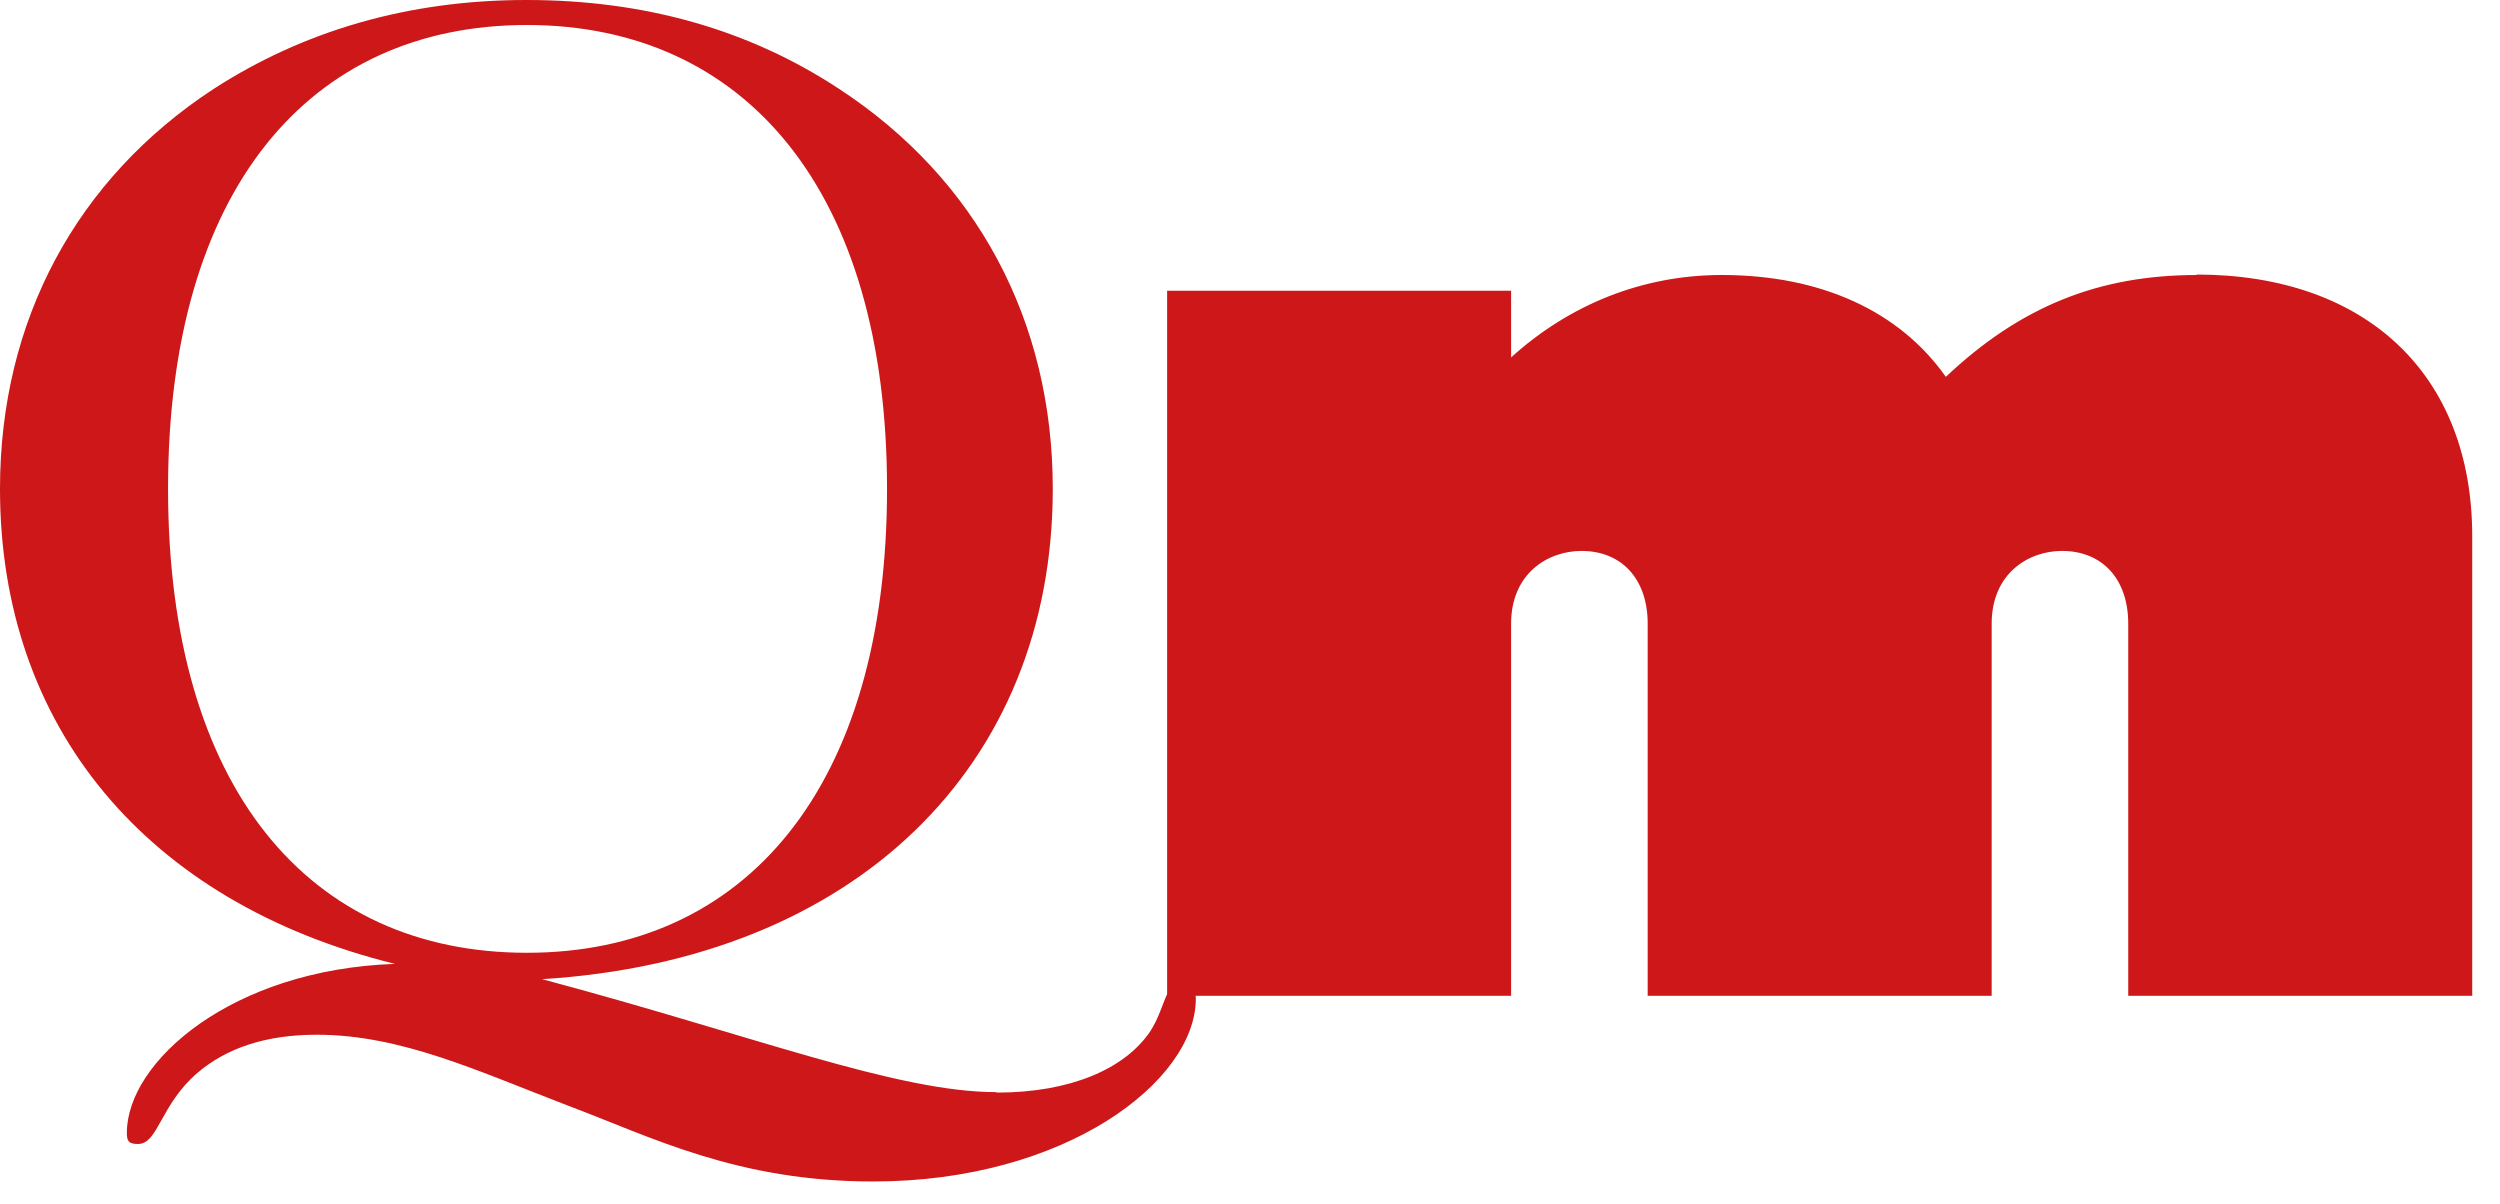 <svg viewBox="0 0 54 26" fill="none" xmlns="http://www.w3.org/2000/svg">
<path d="M3.63 10.56C3.63 17.02 6.67 20.58 11.38 20.58C16.09 20.58 19.16 17.02 19.16 10.56C19.16 4.1 16.08 0.54 11.38 0.54C6.68 0.54 3.63 4.1 3.63 10.56ZM21.53 23.6C23.12 23.6 24.3 23.09 24.85 22.27C25.19 21.73 25.15 21.24 25.53 21.24C25.73 21.24 25.83 21.36 25.83 21.57C25.83 23.35 23.02 25.52 18.86 25.52C15.91 25.52 14.05 24.55 12.29 23.89C10.33 23.14 8.67 22.35 6.84 22.35C5.72 22.35 4.88 22.65 4.27 23.17C3.46 23.86 3.42 24.71 2.98 24.71C2.78 24.71 2.74 24.65 2.74 24.47C2.74 22.93 5.01 20.94 8.53 20.82C3.15 19.49 0 15.69 0 10.56C0 6.91 1.66 3.86 4.6 1.93C6.56 0.66 8.83 0 11.37 0C13.91 0 16.17 0.63 18.14 1.93C21.08 3.86 22.74 6.91 22.74 10.56C22.74 16.54 18.48 20.73 11.71 21.15C16.25 22.36 19.36 23.59 21.52 23.59" fill="#CD1719"></path>
<path d="M47.46 5.94C45.33 5.94 43.64 6.62 42.03 8.14C41.03 6.72 39.33 5.94 37.19 5.94C35.49 5.94 33.91 6.57 32.64 7.72V6.28H25.21V21.51H32.64V13.47C32.64 12.39 33.43 11.9 34.16 11.9C35.03 11.9 35.59 12.51 35.59 13.47V21.51H43.02V13.47C43.02 12.39 43.81 11.9 44.54 11.9C45.41 11.9 45.97 12.51 45.97 13.47V21.51H53.4V11.58C53.4 8.1 51.12 5.93 47.44 5.93" fill="#CD1719"></path>
</svg>
